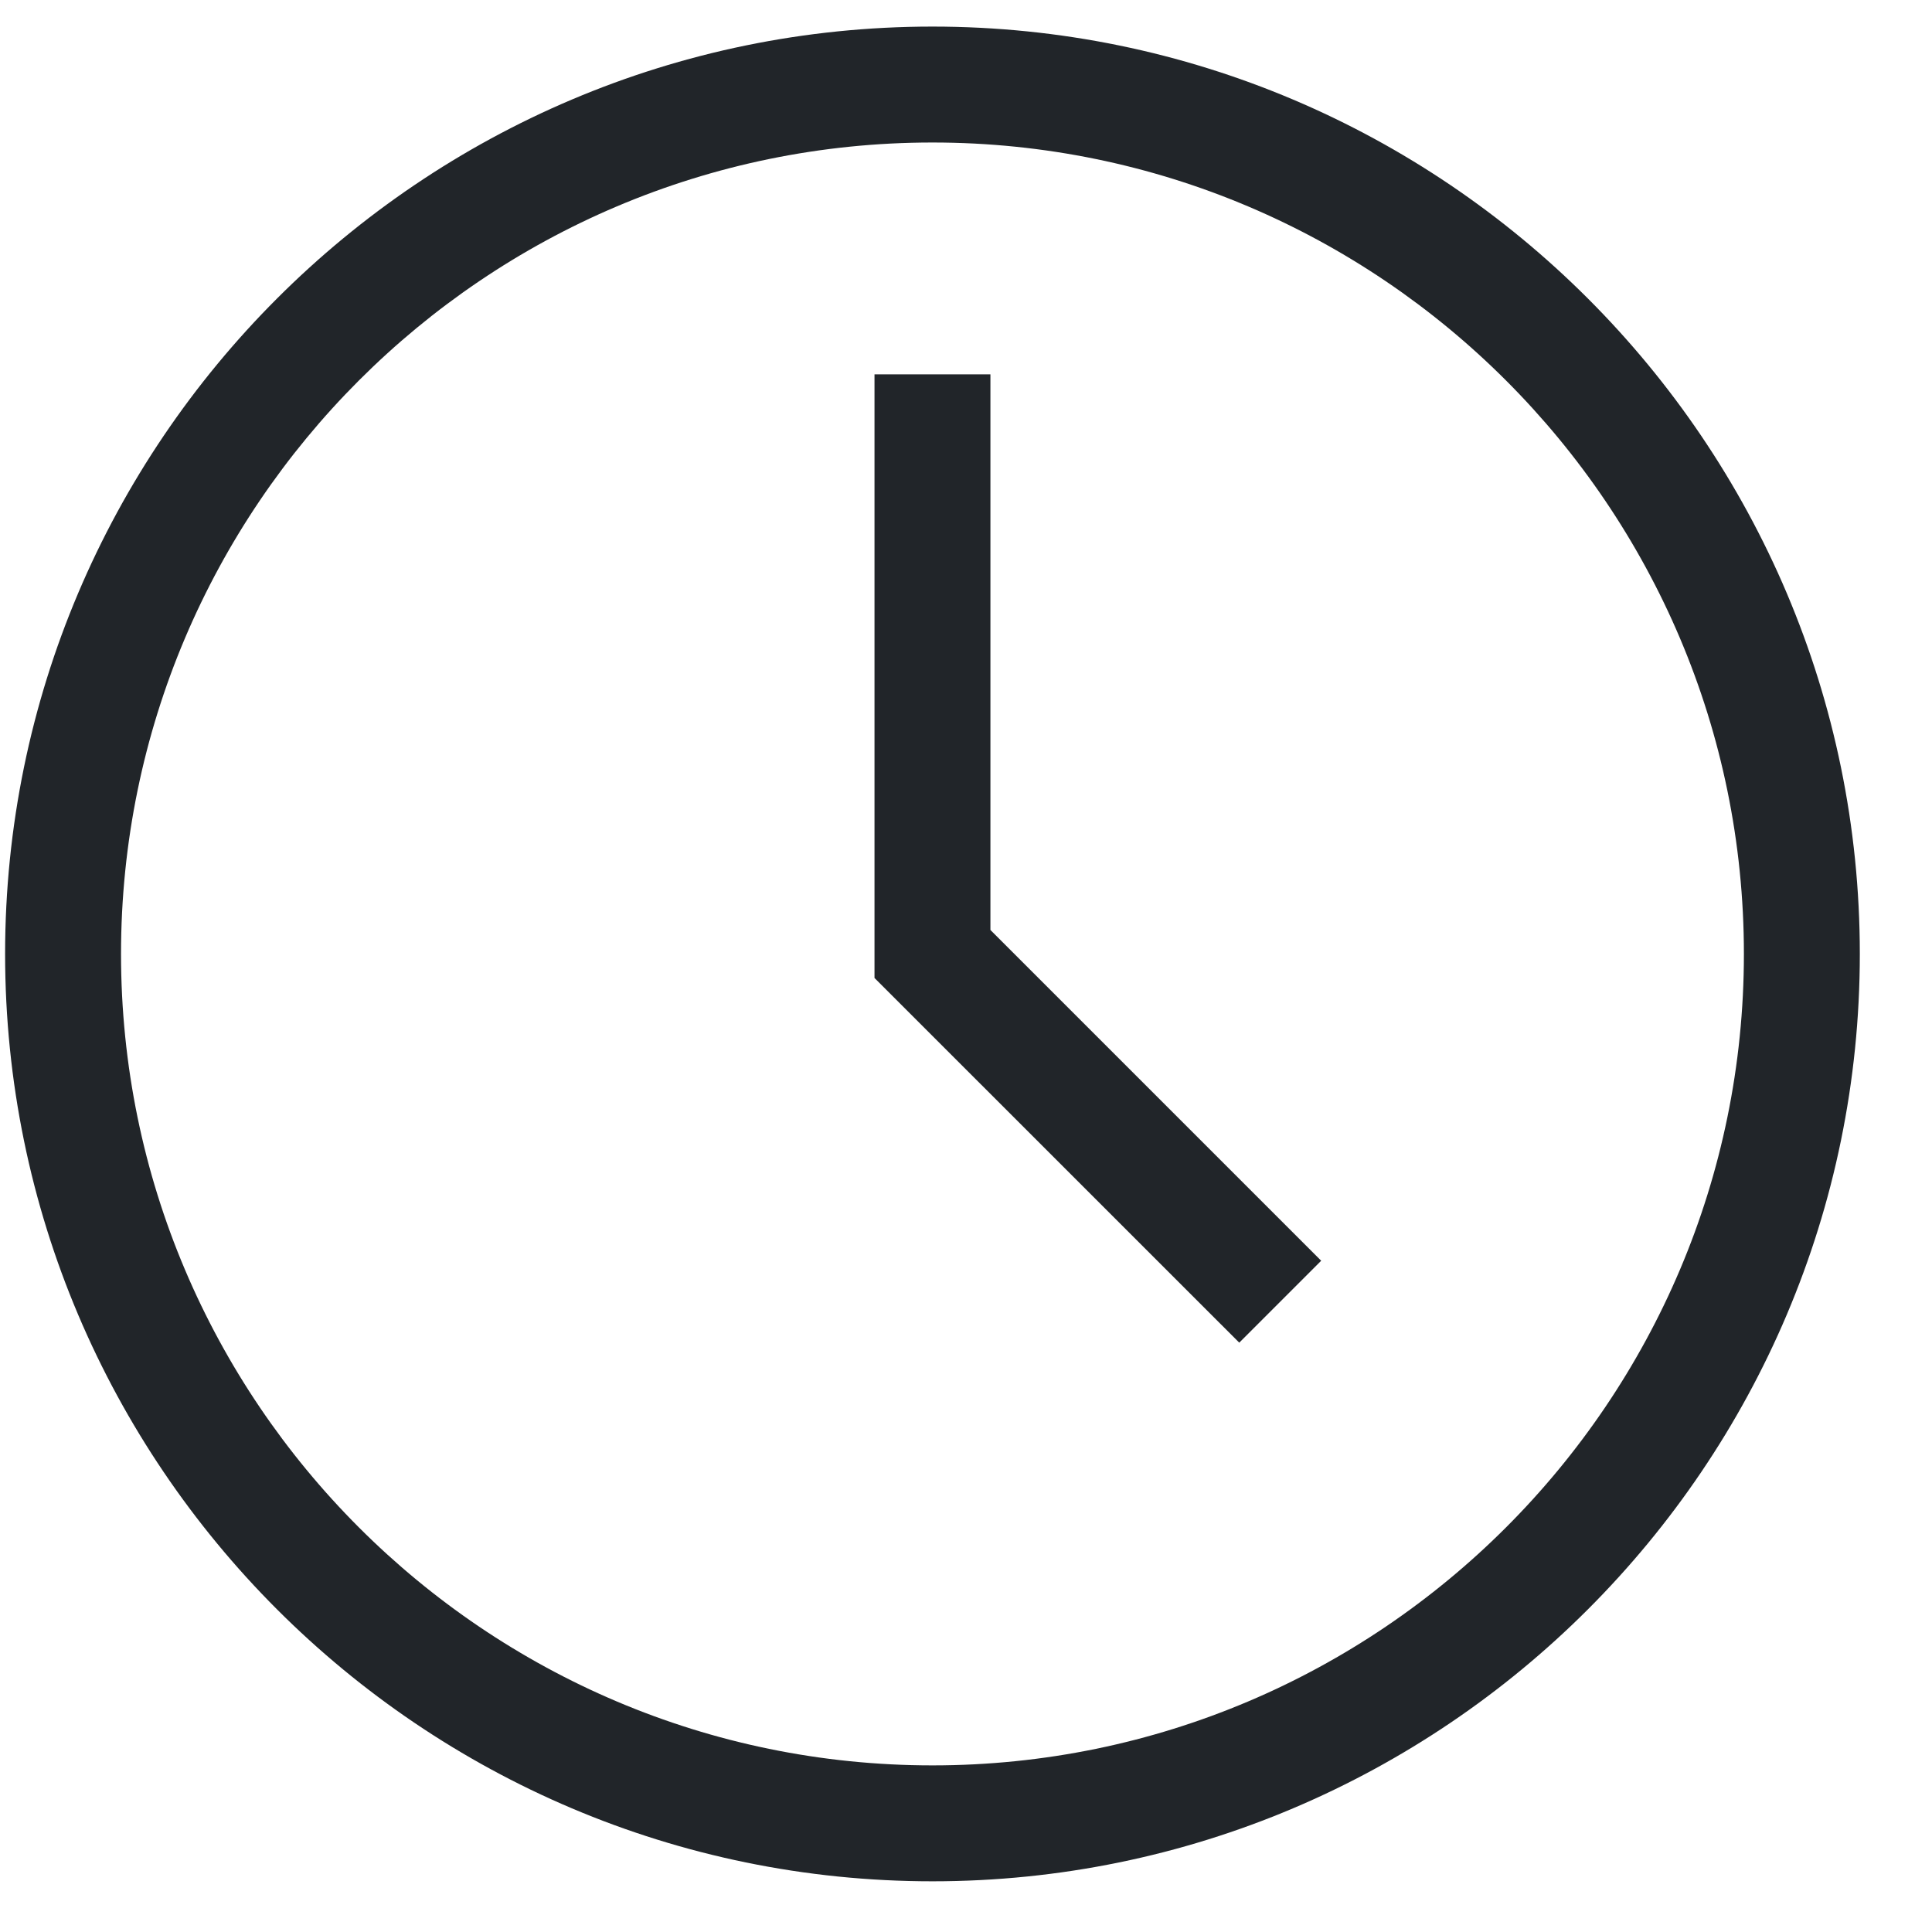 <svg width="25" height="25" viewBox="0 0 25 25" fill="none" xmlns="http://www.w3.org/2000/svg">
<g clip-path="url(#clip0_21_123)">
<path d="M12.066 0.344C5.449 0.344 0.066 5.727 0.066 12.344C0.066 18.961 5.449 24.344 12.066 24.344C18.683 24.344 24.066 18.961 24.066 12.344C24.066 5.727 18.683 0.344 12.066 0.344ZM12.066 22.844C6.276 22.844 1.566 18.134 1.566 12.344C1.566 6.554 6.276 1.844 12.066 1.844C17.856 1.844 22.566 6.554 22.566 12.344C22.566 18.134 17.856 22.844 12.066 22.844V22.844Z" fill="#212529"/>
<path d="M12.816 4.844H11.316V12.655L16.036 17.374L17.096 16.314L12.816 12.034V4.844Z" fill="#212529"/>
</g>
<defs>
<clipPath id="clip0_21_123">
<rect width="24" height="24" fill="white" transform="translate(0.066 0.344)"/>
</clipPath>
</defs>
</svg>
